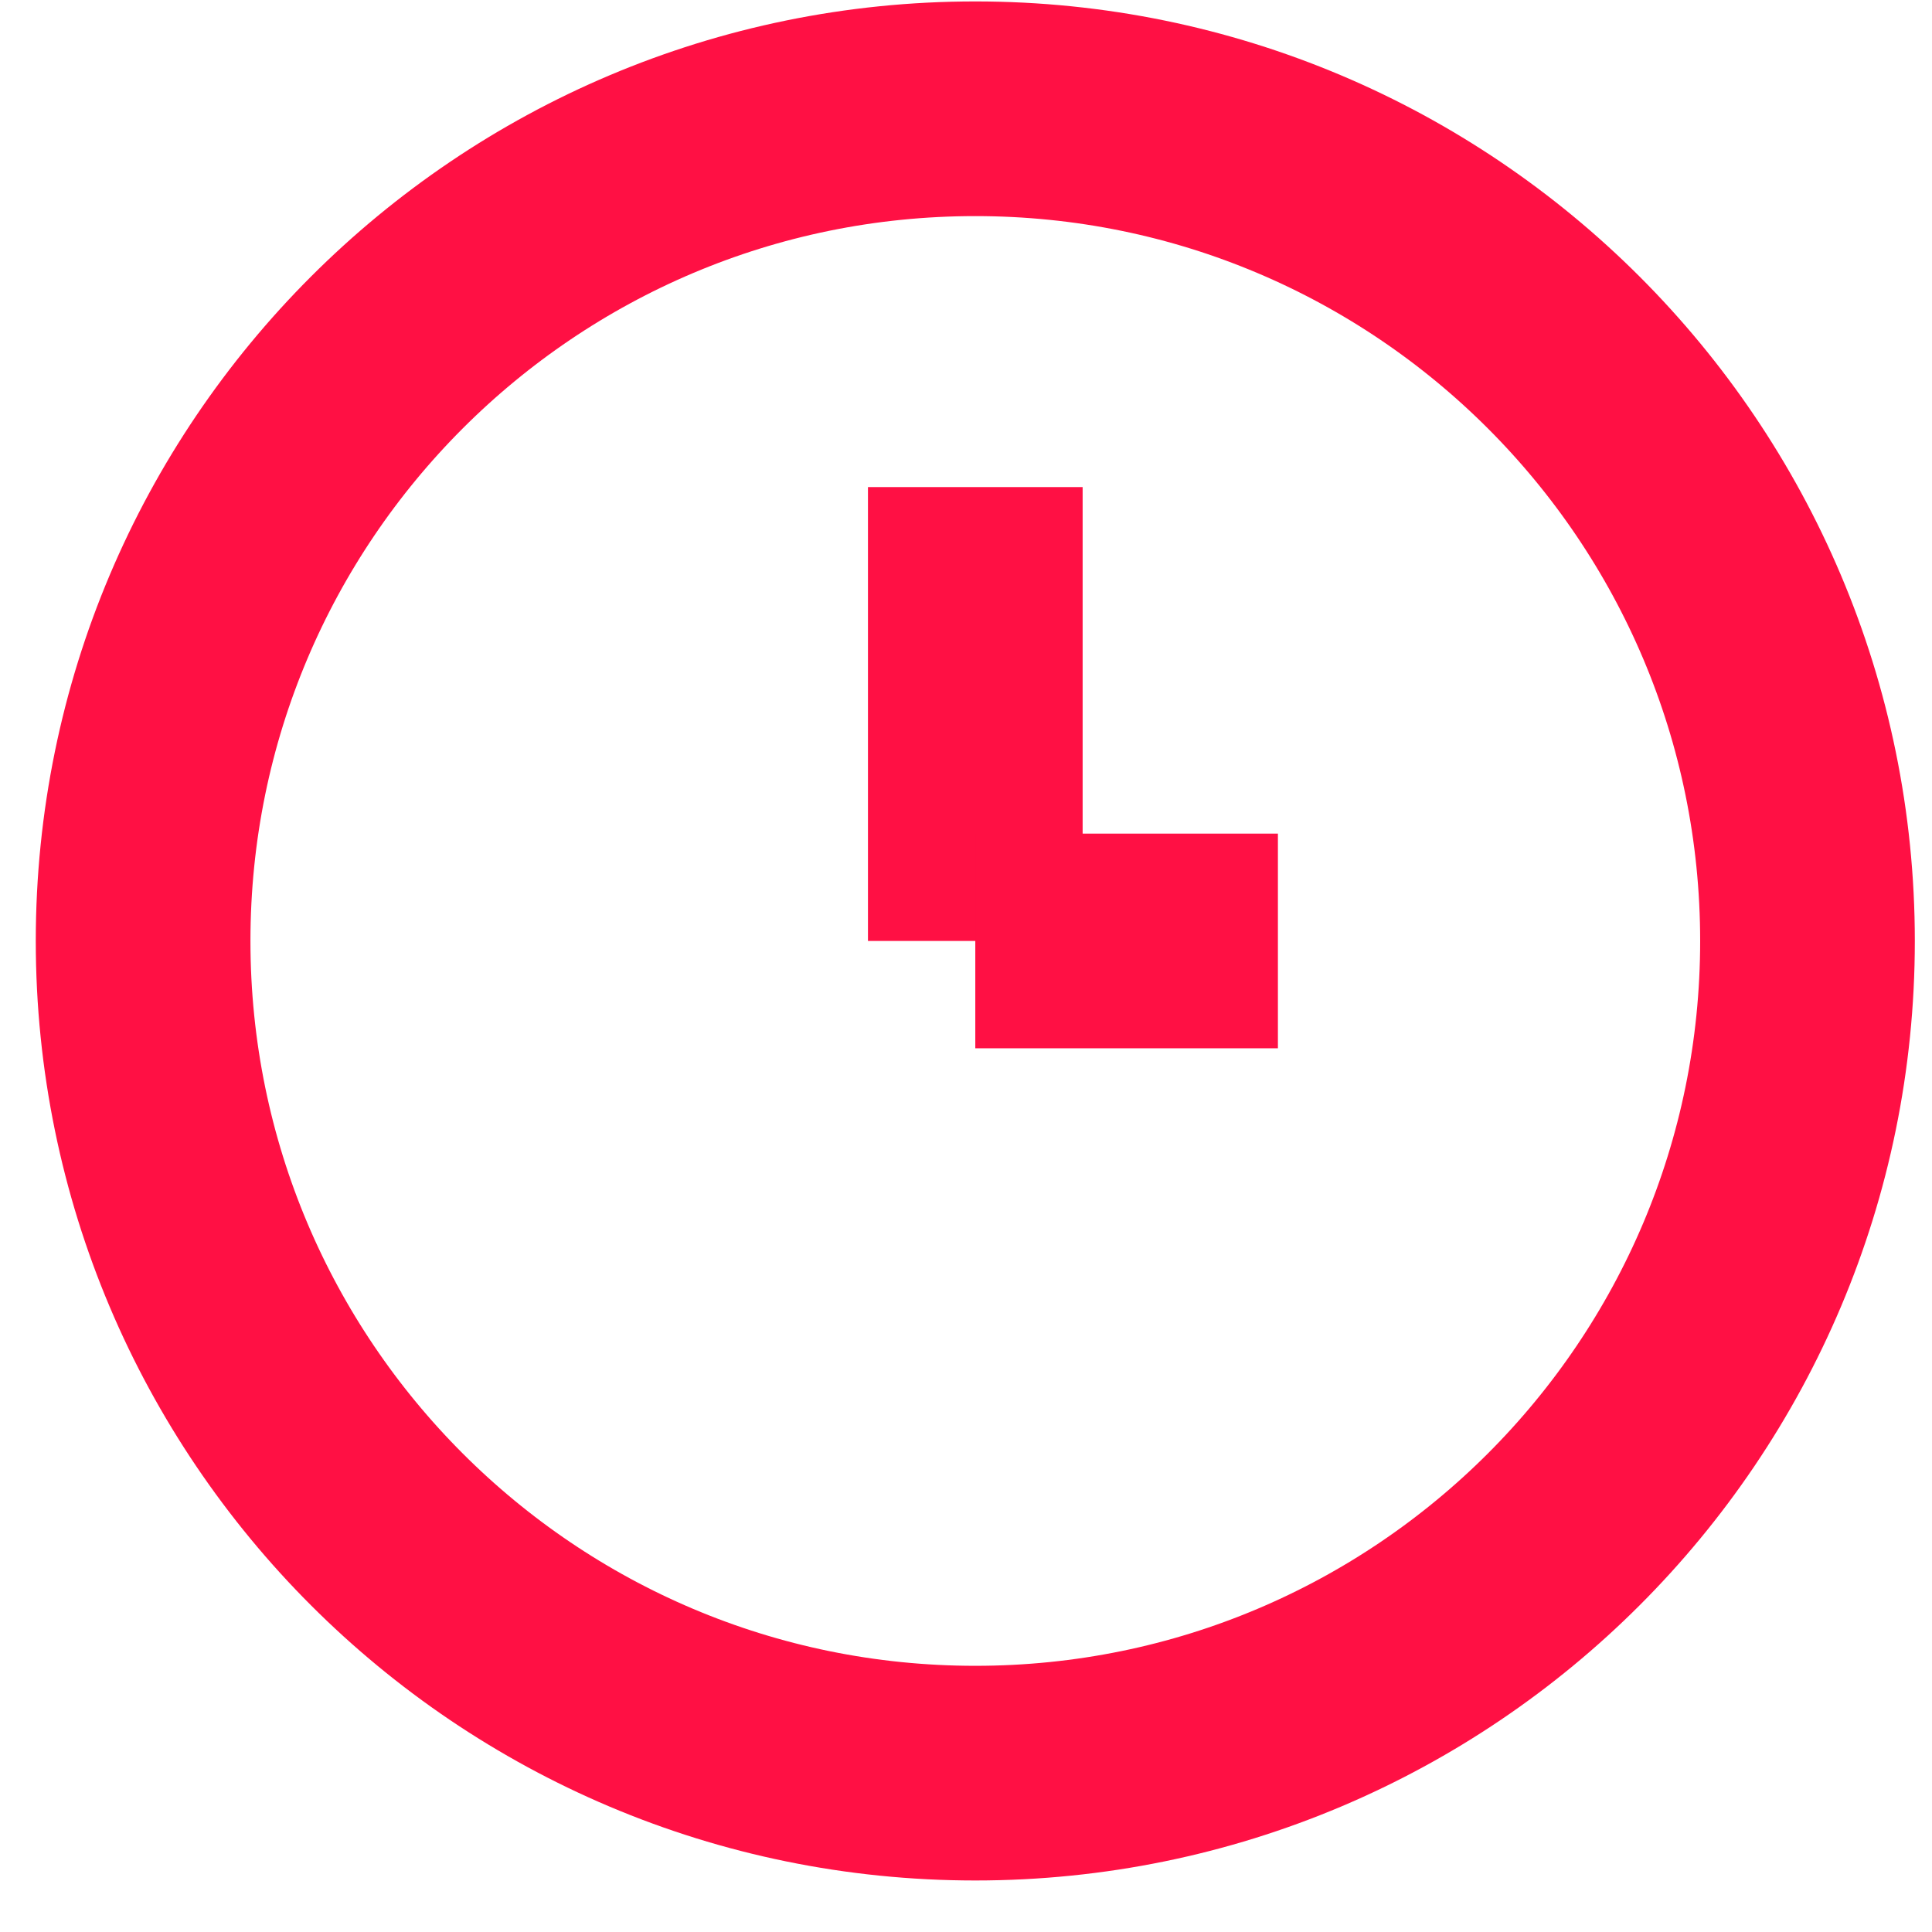 <svg width="27" height="27" viewBox="0 0 27 27" fill="none" xmlns="http://www.w3.org/2000/svg">
<path d="M13.63 24.78C20.053 24.78 25.26 19.573 25.26 13.15C25.26 6.727 20.053 1.52 13.63 1.52C7.207 1.52 2 6.727 2 13.15C2 19.573 7.207 24.78 13.63 24.78Z" stroke="#FF1044" stroke-width="3" stroke-miterlimit="10"/>
<path d="M13.63 6.807V13.15" stroke="#FF1044" stroke-width="3" stroke-miterlimit="10"/>
<path d="M17.859 13.15H13.63" stroke="#FF1044" stroke-width="3" stroke-miterlimit="10"/>
</svg>
